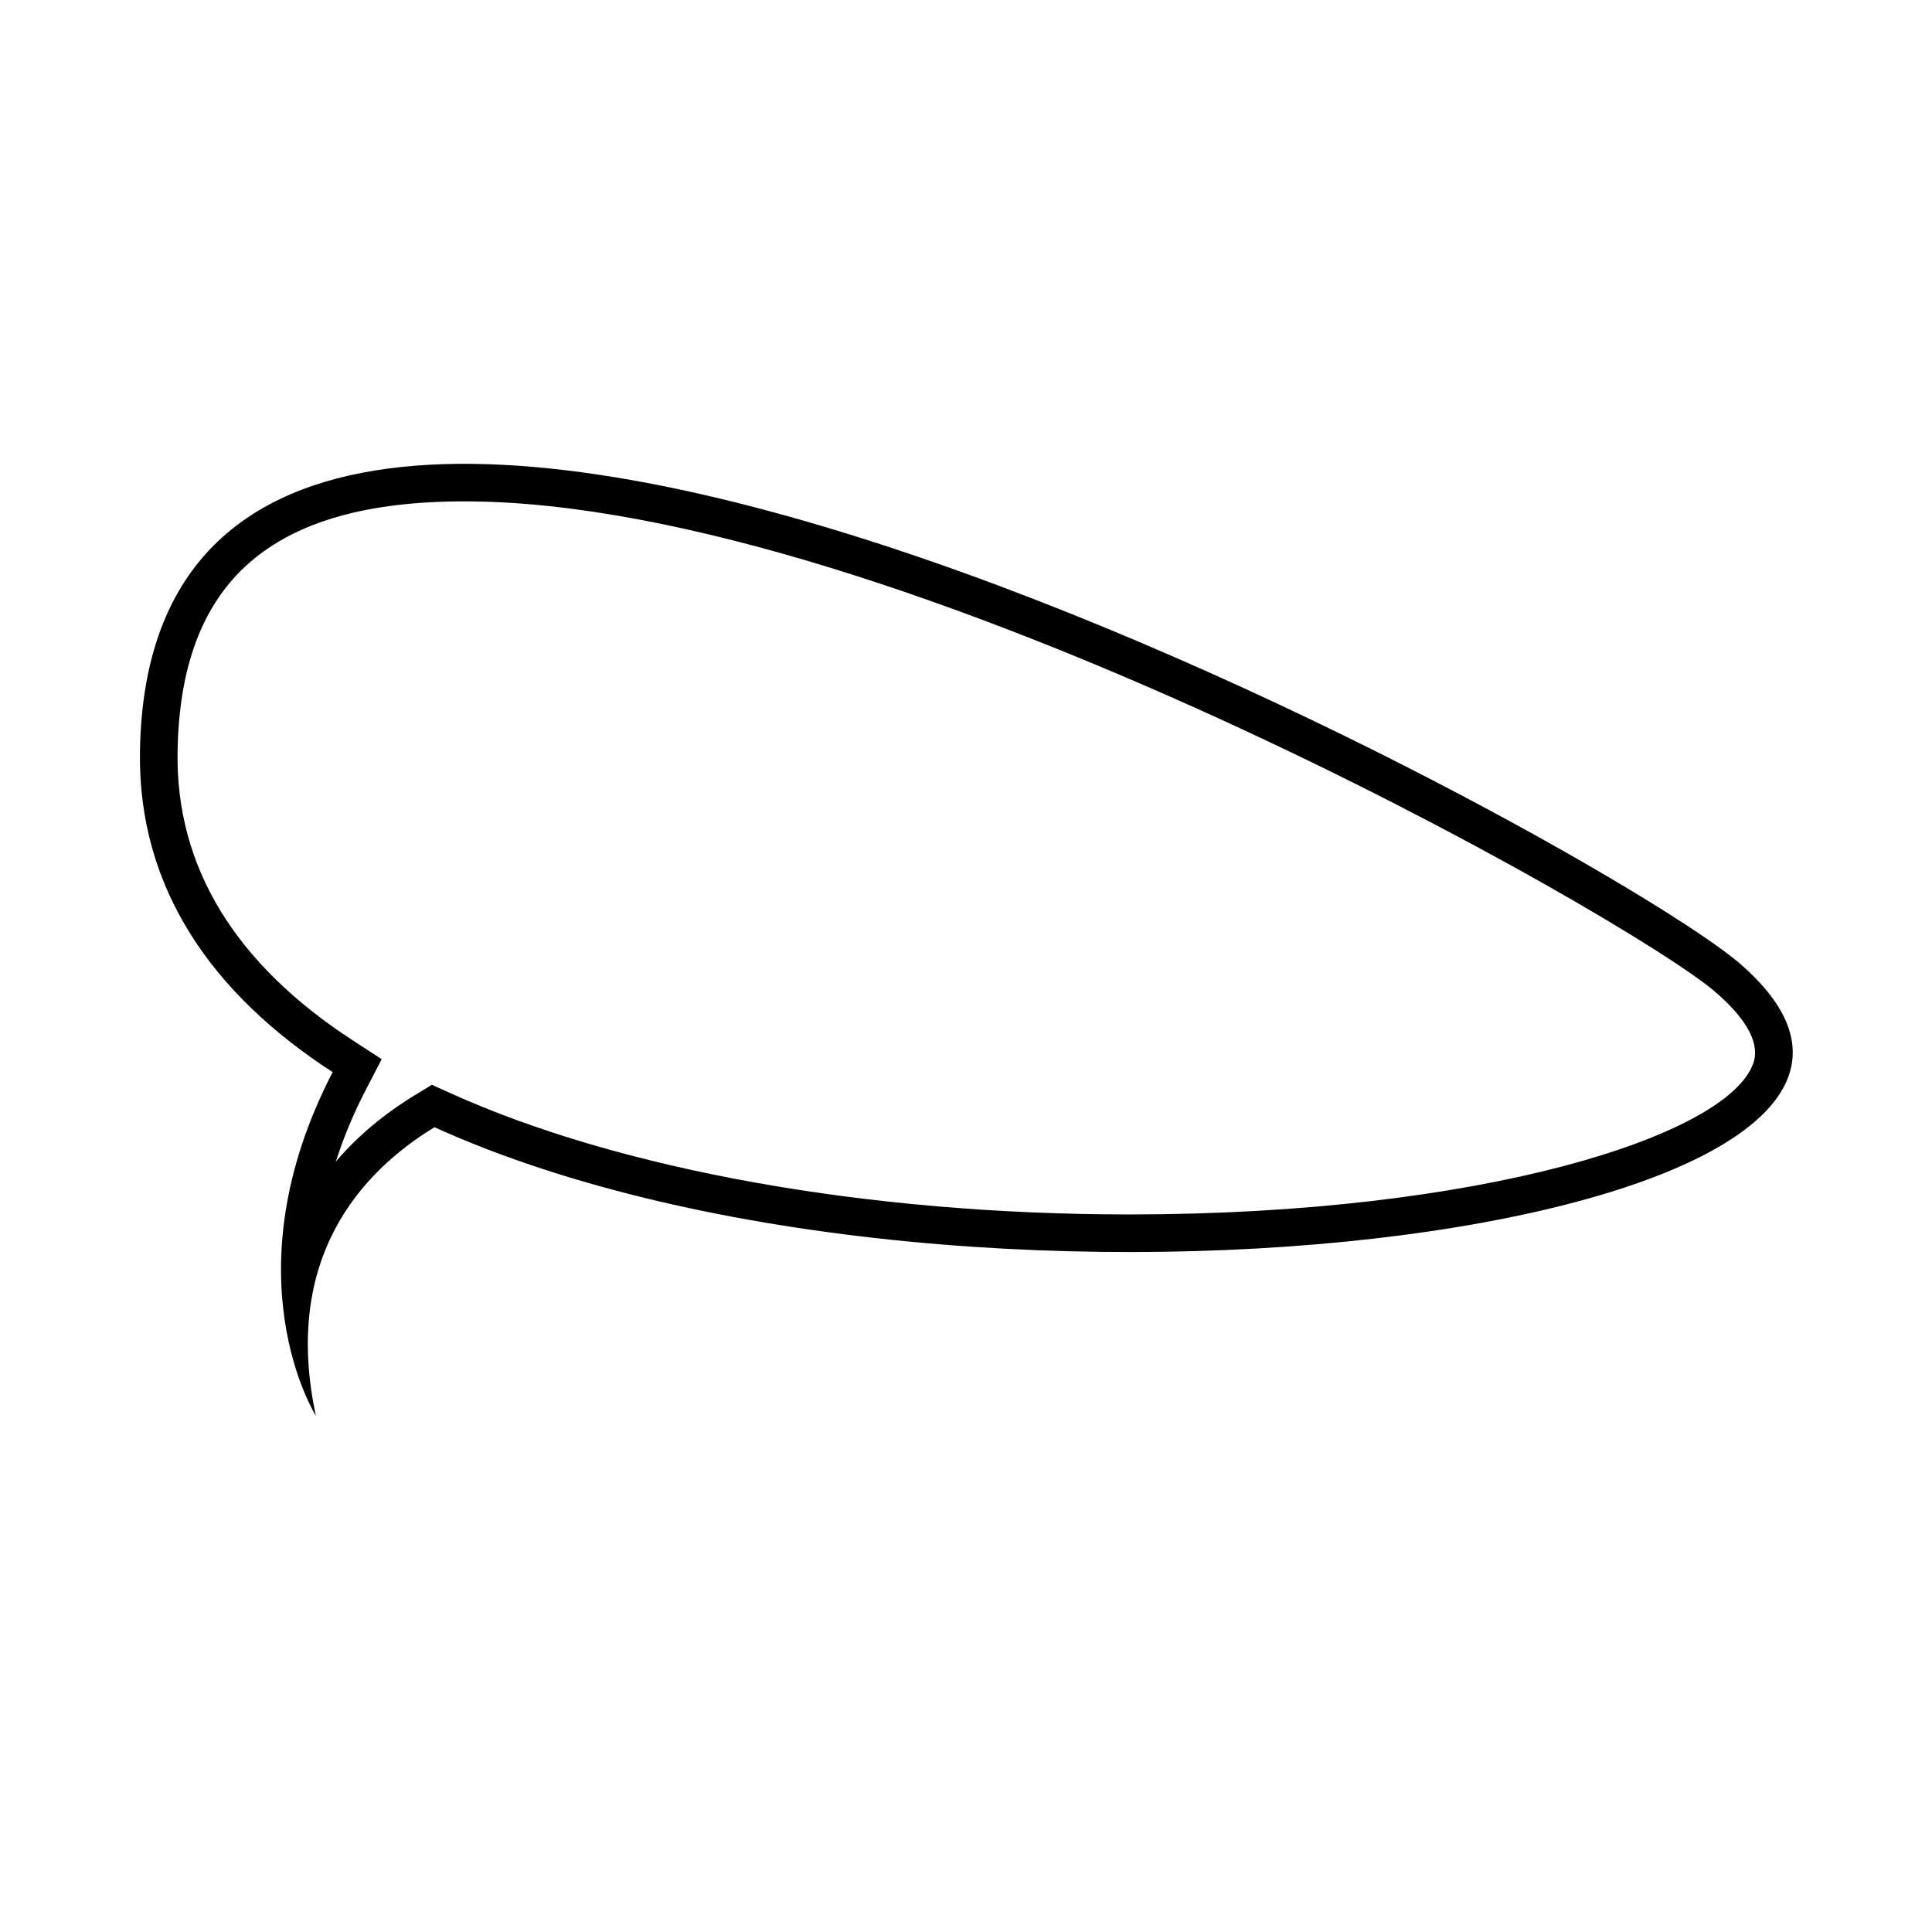 <?xml version="1.0" encoding="UTF-8"?>
<!-- Uploaded to: SVG Repo, www.svgrepo.com, Generator: SVG Repo Mixer Tools -->
<svg fill="#000000" width="800px" height="800px" version="1.1" viewBox="144 144 512 512" xmlns="http://www.w3.org/2000/svg">
 <path d="m605.34 399.57c-37.215-32.457-421.3-242.98-424.25-56.453-0.578 36.535 19.383 64.449 51.066 85.012-27.941 53.949-4.445 91.074-4.445 91.074-9.004-41.984 12.219-64.766 31.426-76.473 143.01 64.73 425.42 25.934 346.2-43.16zm3.219 26.43c-7.188 19.164-72.398 39.84-165.24 39.84h-0.016c-69.238 0-134.86-11.734-180.05-32.188l-4.797-2.172-4.5 2.742c-8.305 5.062-15.305 10.965-20.949 17.609 1.914-6.039 4.519-12.426 7.992-19.125l4.152-8.012-7.57-4.922c-31.355-20.359-47.012-46.098-46.527-76.5 0.719-45.309 24.875-66.406 76.016-66.406 114.41 0 309.17 110.52 331.73 130.2 8.43 7.356 11.715 13.73 9.766 18.934z"/>
</svg>